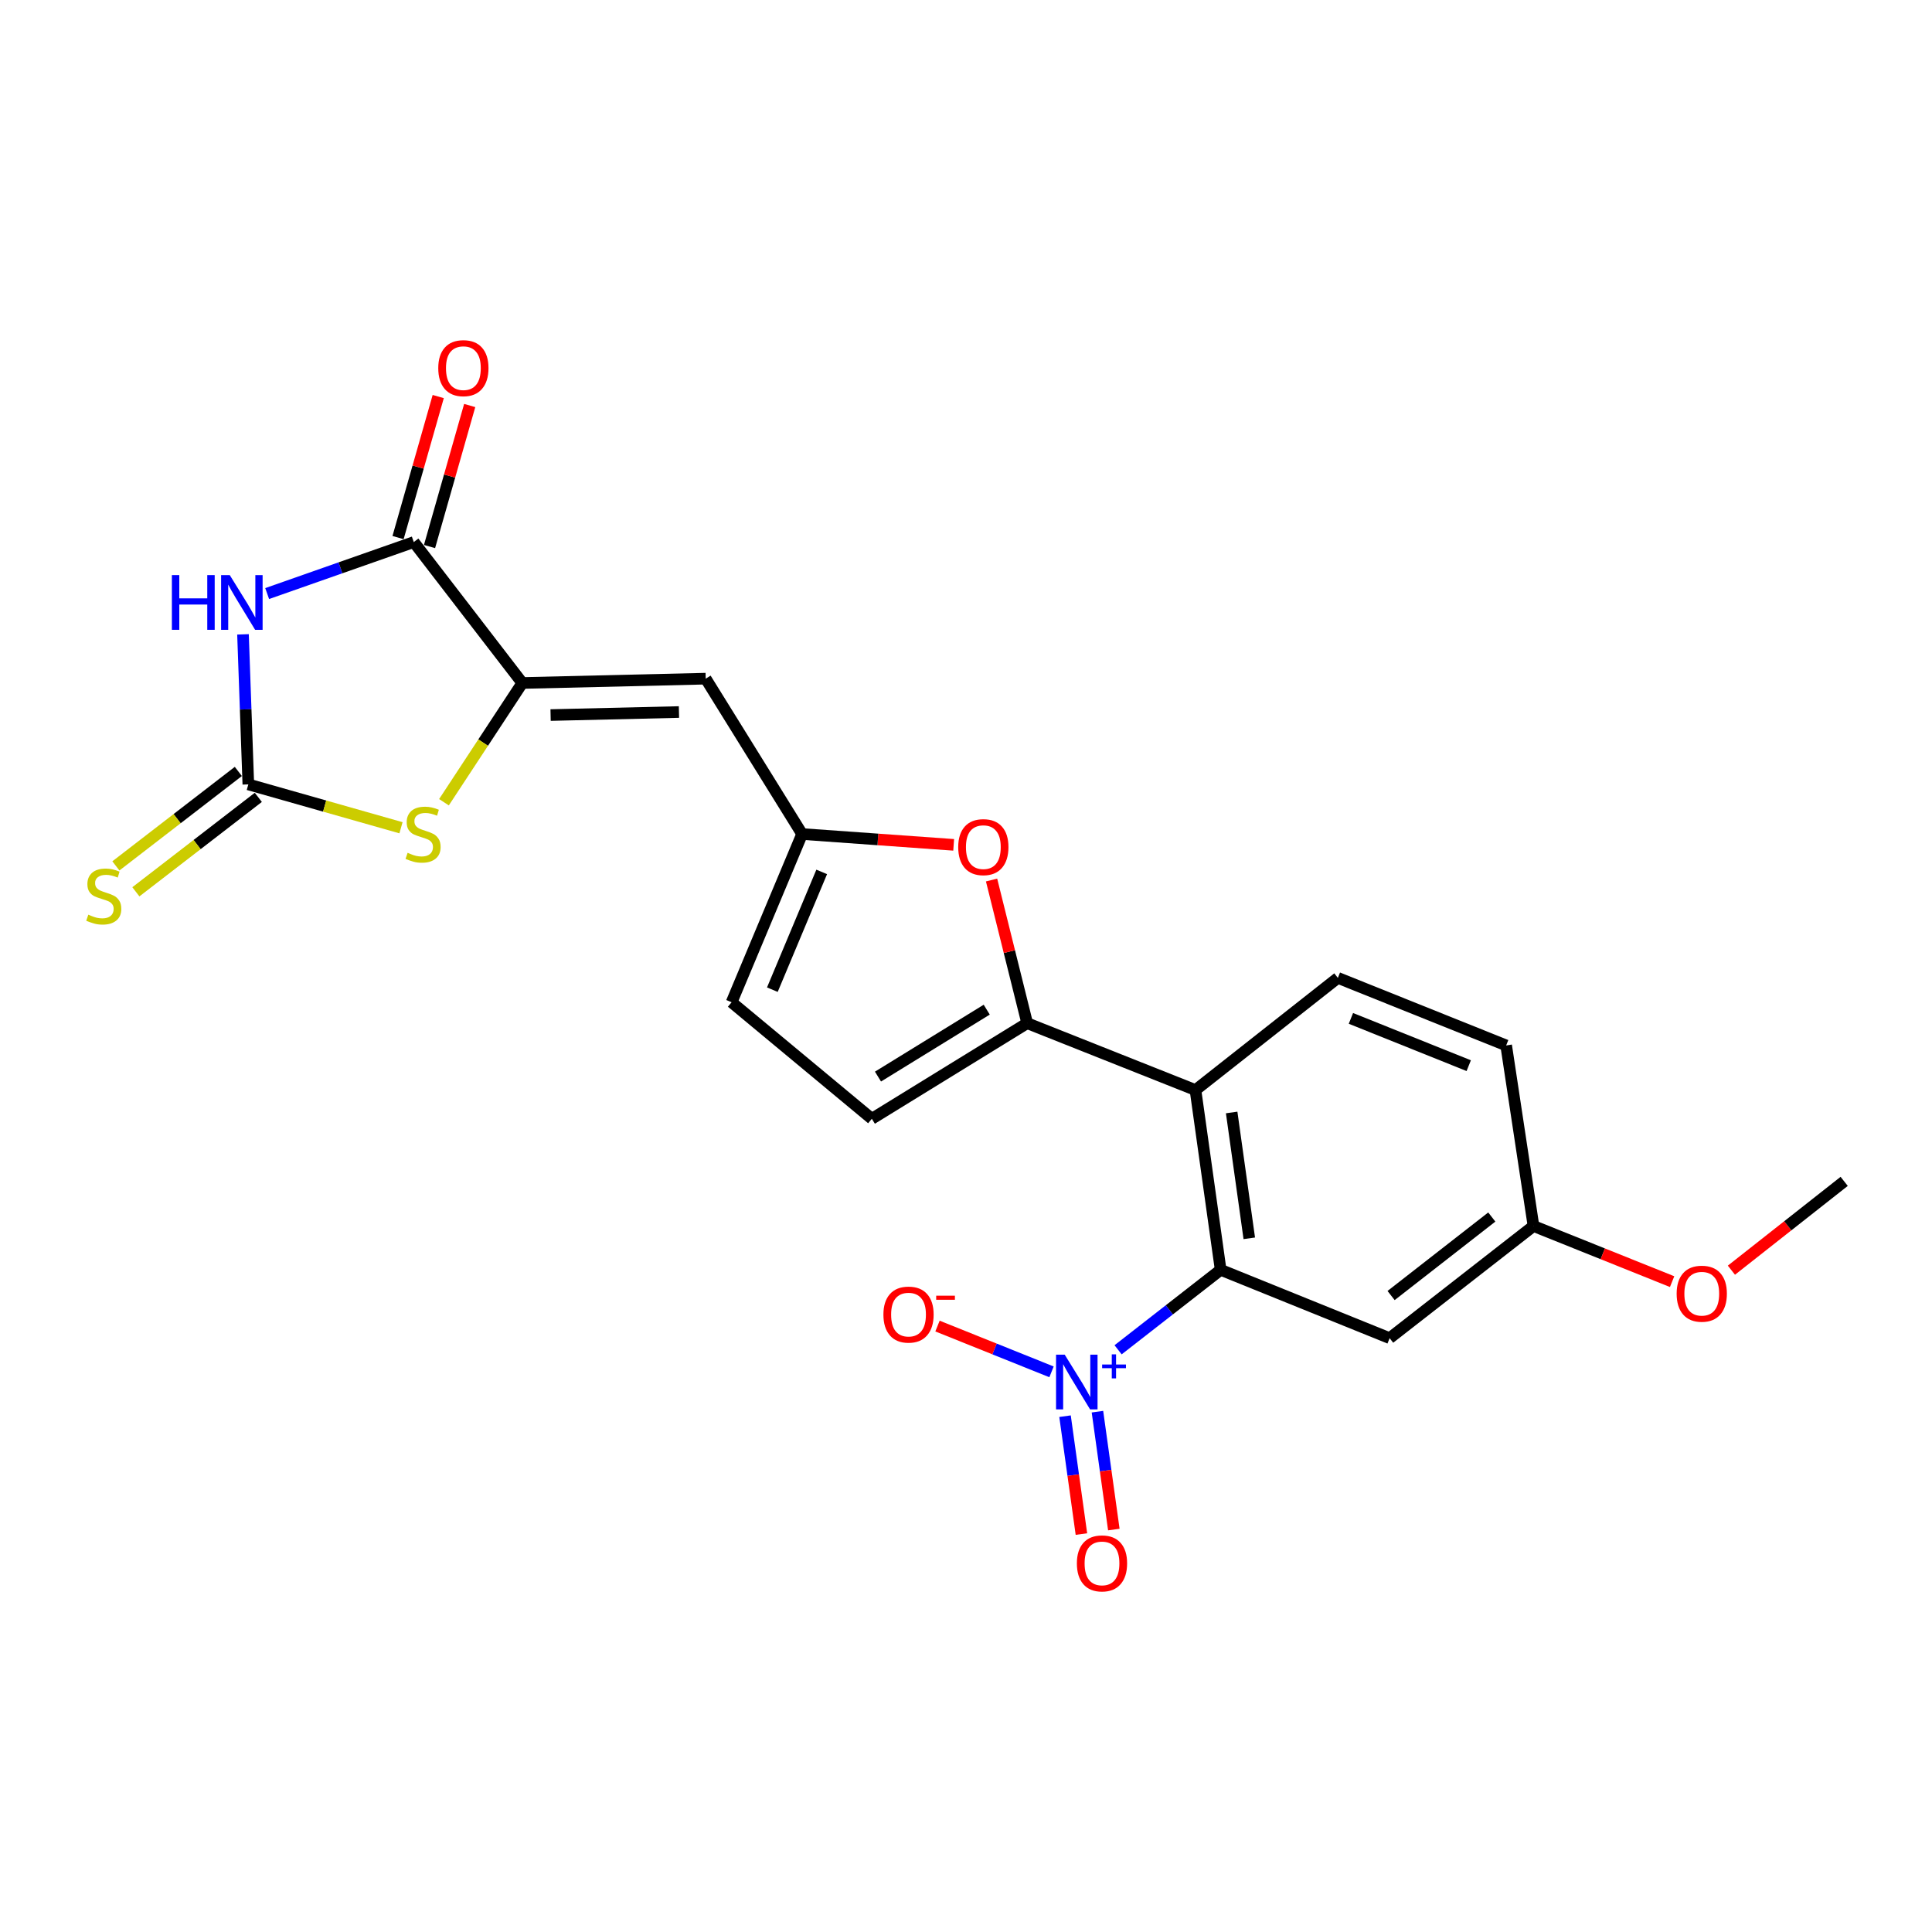 <?xml version='1.0' encoding='iso-8859-1'?>
<svg version='1.1' baseProfile='full'
              xmlns='http://www.w3.org/2000/svg'
                      xmlns:rdkit='http://www.rdkit.org/xml'
                      xmlns:xlink='http://www.w3.org/1999/xlink'
                  xml:space='preserve'
width='1000px' height='1000px' viewBox='0 0 1000 1000'>
<!-- END OF HEADER -->
<rect style='opacity:1.0;fill:#FFFFFF;stroke:none' width='1000' height='1000' x='0' y='0'> </rect>
<path class='bond-0' d='M 125.773,328.346 L 127.154,367.175' style='fill:none;fill-rule:evenodd;stroke:#0000FF;stroke-width:6px;stroke-linecap:butt;stroke-linejoin:miter;stroke-opacity:1' />
<path class='bond-0' d='M 127.154,367.175 L 128.535,406.003' style='fill:none;fill-rule:evenodd;stroke:#000000;stroke-width:6px;stroke-linecap:butt;stroke-linejoin:miter;stroke-opacity:1' />
<path class='bond-3' d='M 138.283,307.229 L 176.228,293.9' style='fill:none;fill-rule:evenodd;stroke:#0000FF;stroke-width:6px;stroke-linecap:butt;stroke-linejoin:miter;stroke-opacity:1' />
<path class='bond-3' d='M 176.228,293.9 L 214.174,280.571' style='fill:none;fill-rule:evenodd;stroke:#000000;stroke-width:6px;stroke-linecap:butt;stroke-linejoin:miter;stroke-opacity:1' />
<path class='bond-7' d='M 128.535,406.003 L 168.043,417.224' style='fill:none;fill-rule:evenodd;stroke:#000000;stroke-width:6px;stroke-linecap:butt;stroke-linejoin:miter;stroke-opacity:1' />
<path class='bond-7' d='M 168.043,417.224 L 207.551,428.445' style='fill:none;fill-rule:evenodd;stroke:#CCCC00;stroke-width:6px;stroke-linecap:butt;stroke-linejoin:miter;stroke-opacity:1' />
<path class='bond-15' d='M 123.363,399.297 L 91.671,423.74' style='fill:none;fill-rule:evenodd;stroke:#000000;stroke-width:6px;stroke-linecap:butt;stroke-linejoin:miter;stroke-opacity:1' />
<path class='bond-15' d='M 91.671,423.74 L 59.979,448.182' style='fill:none;fill-rule:evenodd;stroke:#CCCC00;stroke-width:6px;stroke-linecap:butt;stroke-linejoin:miter;stroke-opacity:1' />
<path class='bond-15' d='M 133.707,412.709 L 102.015,437.152' style='fill:none;fill-rule:evenodd;stroke:#000000;stroke-width:6px;stroke-linecap:butt;stroke-linejoin:miter;stroke-opacity:1' />
<path class='bond-15' d='M 102.015,437.152 L 70.323,461.595' style='fill:none;fill-rule:evenodd;stroke:#CCCC00;stroke-width:6px;stroke-linecap:butt;stroke-linejoin:miter;stroke-opacity:1' />
<path class='bond-1' d='M 578.724,698.652 L 605.266,677.953' style='fill:none;fill-rule:evenodd;stroke:#0000FF;stroke-width:6px;stroke-linecap:butt;stroke-linejoin:miter;stroke-opacity:1' />
<path class='bond-1' d='M 605.266,677.953 L 631.808,657.254' style='fill:none;fill-rule:evenodd;stroke:#000000;stroke-width:6px;stroke-linecap:butt;stroke-linejoin:miter;stroke-opacity:1' />
<path class='bond-16' d='M 544.262,710.067 L 514.754,698.217' style='fill:none;fill-rule:evenodd;stroke:#0000FF;stroke-width:6px;stroke-linecap:butt;stroke-linejoin:miter;stroke-opacity:1' />
<path class='bond-16' d='M 514.754,698.217 L 485.246,686.367' style='fill:none;fill-rule:evenodd;stroke:#FF0000;stroke-width:6px;stroke-linecap:butt;stroke-linejoin:miter;stroke-opacity:1' />
<path class='bond-17' d='M 551.258,733.016 L 555.499,763.52' style='fill:none;fill-rule:evenodd;stroke:#0000FF;stroke-width:6px;stroke-linecap:butt;stroke-linejoin:miter;stroke-opacity:1' />
<path class='bond-17' d='M 555.499,763.52 L 559.74,794.024' style='fill:none;fill-rule:evenodd;stroke:#FF0000;stroke-width:6px;stroke-linecap:butt;stroke-linejoin:miter;stroke-opacity:1' />
<path class='bond-17' d='M 568.035,730.683 L 572.276,761.187' style='fill:none;fill-rule:evenodd;stroke:#0000FF;stroke-width:6px;stroke-linecap:butt;stroke-linejoin:miter;stroke-opacity:1' />
<path class='bond-17' d='M 572.276,761.187 L 576.517,791.691' style='fill:none;fill-rule:evenodd;stroke:#FF0000;stroke-width:6px;stroke-linecap:butt;stroke-linejoin:miter;stroke-opacity:1' />
<path class='bond-2' d='M 270.35,353.515 L 214.174,280.571' style='fill:none;fill-rule:evenodd;stroke:#000000;stroke-width:6px;stroke-linecap:butt;stroke-linejoin:miter;stroke-opacity:1' />
<path class='bond-8' d='M 270.35,353.515 L 365.267,351.276' style='fill:none;fill-rule:evenodd;stroke:#000000;stroke-width:6px;stroke-linecap:butt;stroke-linejoin:miter;stroke-opacity:1' />
<path class='bond-8' d='M 284.987,370.112 L 351.429,368.545' style='fill:none;fill-rule:evenodd;stroke:#000000;stroke-width:6px;stroke-linecap:butt;stroke-linejoin:miter;stroke-opacity:1' />
<path class='bond-23' d='M 270.35,353.515 L 250.073,384.374' style='fill:none;fill-rule:evenodd;stroke:#000000;stroke-width:6px;stroke-linecap:butt;stroke-linejoin:miter;stroke-opacity:1' />
<path class='bond-23' d='M 250.073,384.374 L 229.797,415.233' style='fill:none;fill-rule:evenodd;stroke:#CCCC00;stroke-width:6px;stroke-linecap:butt;stroke-linejoin:miter;stroke-opacity:1' />
<path class='bond-18' d='M 222.318,282.891 L 232.717,246.393' style='fill:none;fill-rule:evenodd;stroke:#000000;stroke-width:6px;stroke-linecap:butt;stroke-linejoin:miter;stroke-opacity:1' />
<path class='bond-18' d='M 232.717,246.393 L 243.116,209.895' style='fill:none;fill-rule:evenodd;stroke:#FF0000;stroke-width:6px;stroke-linecap:butt;stroke-linejoin:miter;stroke-opacity:1' />
<path class='bond-18' d='M 206.029,278.25 L 216.428,241.752' style='fill:none;fill-rule:evenodd;stroke:#000000;stroke-width:6px;stroke-linecap:butt;stroke-linejoin:miter;stroke-opacity:1' />
<path class='bond-18' d='M 216.428,241.752 L 226.826,205.254' style='fill:none;fill-rule:evenodd;stroke:#FF0000;stroke-width:6px;stroke-linecap:butt;stroke-linejoin:miter;stroke-opacity:1' />
<path class='bond-4' d='M 631.808,657.254 L 618.776,564.21' style='fill:none;fill-rule:evenodd;stroke:#000000;stroke-width:6px;stroke-linecap:butt;stroke-linejoin:miter;stroke-opacity:1' />
<path class='bond-4' d='M 646.627,640.948 L 637.505,575.817' style='fill:none;fill-rule:evenodd;stroke:#000000;stroke-width:6px;stroke-linecap:butt;stroke-linejoin:miter;stroke-opacity:1' />
<path class='bond-12' d='M 631.808,657.254 L 719.272,692.635' style='fill:none;fill-rule:evenodd;stroke:#000000;stroke-width:6px;stroke-linecap:butt;stroke-linejoin:miter;stroke-opacity:1' />
<path class='bond-5' d='M 531.669,529.601 L 522.45,492.551' style='fill:none;fill-rule:evenodd;stroke:#000000;stroke-width:6px;stroke-linecap:butt;stroke-linejoin:miter;stroke-opacity:1' />
<path class='bond-5' d='M 522.45,492.551 L 513.231,455.501' style='fill:none;fill-rule:evenodd;stroke:#FF0000;stroke-width:6px;stroke-linecap:butt;stroke-linejoin:miter;stroke-opacity:1' />
<path class='bond-6' d='M 531.669,529.601 L 618.776,564.21' style='fill:none;fill-rule:evenodd;stroke:#000000;stroke-width:6px;stroke-linecap:butt;stroke-linejoin:miter;stroke-opacity:1' />
<path class='bond-24' d='M 531.669,529.601 L 451.263,579.087' style='fill:none;fill-rule:evenodd;stroke:#000000;stroke-width:6px;stroke-linecap:butt;stroke-linejoin:miter;stroke-opacity:1' />
<path class='bond-24' d='M 510.731,522.599 L 454.446,557.239' style='fill:none;fill-rule:evenodd;stroke:#000000;stroke-width:6px;stroke-linecap:butt;stroke-linejoin:miter;stroke-opacity:1' />
<path class='bond-14' d='M 618.776,564.21 L 692.473,506.152' style='fill:none;fill-rule:evenodd;stroke:#000000;stroke-width:6px;stroke-linecap:butt;stroke-linejoin:miter;stroke-opacity:1' />
<path class='bond-10' d='M 365.267,351.276 L 415.167,431.692' style='fill:none;fill-rule:evenodd;stroke:#000000;stroke-width:6px;stroke-linecap:butt;stroke-linejoin:miter;stroke-opacity:1' />
<path class='bond-9' d='M 493.622,437.295 L 454.394,434.494' style='fill:none;fill-rule:evenodd;stroke:#FF0000;stroke-width:6px;stroke-linecap:butt;stroke-linejoin:miter;stroke-opacity:1' />
<path class='bond-9' d='M 454.394,434.494 L 415.167,431.692' style='fill:none;fill-rule:evenodd;stroke:#000000;stroke-width:6px;stroke-linecap:butt;stroke-linejoin:miter;stroke-opacity:1' />
<path class='bond-13' d='M 415.167,431.692 L 378.676,518.77' style='fill:none;fill-rule:evenodd;stroke:#000000;stroke-width:6px;stroke-linecap:butt;stroke-linejoin:miter;stroke-opacity:1' />
<path class='bond-13' d='M 425.314,451.3 L 399.771,512.255' style='fill:none;fill-rule:evenodd;stroke:#000000;stroke-width:6px;stroke-linecap:butt;stroke-linejoin:miter;stroke-opacity:1' />
<path class='bond-11' d='M 451.263,579.087 L 378.676,518.77' style='fill:none;fill-rule:evenodd;stroke:#000000;stroke-width:6px;stroke-linecap:butt;stroke-linejoin:miter;stroke-opacity:1' />
<path class='bond-25' d='M 719.272,692.635 L 793.732,634.576' style='fill:none;fill-rule:evenodd;stroke:#000000;stroke-width:6px;stroke-linecap:butt;stroke-linejoin:miter;stroke-opacity:1' />
<path class='bond-25' d='M 720.026,670.569 L 772.148,629.928' style='fill:none;fill-rule:evenodd;stroke:#000000;stroke-width:6px;stroke-linecap:butt;stroke-linejoin:miter;stroke-opacity:1' />
<path class='bond-20' d='M 692.473,506.152 L 779.589,541.109' style='fill:none;fill-rule:evenodd;stroke:#000000;stroke-width:6px;stroke-linecap:butt;stroke-linejoin:miter;stroke-opacity:1' />
<path class='bond-20' d='M 699.233,527.115 L 760.214,551.585' style='fill:none;fill-rule:evenodd;stroke:#000000;stroke-width:6px;stroke-linecap:butt;stroke-linejoin:miter;stroke-opacity:1' />
<path class='bond-19' d='M 793.732,634.576 L 779.589,541.109' style='fill:none;fill-rule:evenodd;stroke:#000000;stroke-width:6px;stroke-linecap:butt;stroke-linejoin:miter;stroke-opacity:1' />
<path class='bond-21' d='M 793.732,634.576 L 829.607,648.975' style='fill:none;fill-rule:evenodd;stroke:#000000;stroke-width:6px;stroke-linecap:butt;stroke-linejoin:miter;stroke-opacity:1' />
<path class='bond-21' d='M 829.607,648.975 L 865.483,663.374' style='fill:none;fill-rule:evenodd;stroke:#FF0000;stroke-width:6px;stroke-linecap:butt;stroke-linejoin:miter;stroke-opacity:1' />
<path class='bond-22' d='M 896.175,657.448 L 925.36,634.461' style='fill:none;fill-rule:evenodd;stroke:#FF0000;stroke-width:6px;stroke-linecap:butt;stroke-linejoin:miter;stroke-opacity:1' />
<path class='bond-22' d='M 925.36,634.461 L 954.545,611.475' style='fill:none;fill-rule:evenodd;stroke:#000000;stroke-width:6px;stroke-linecap:butt;stroke-linejoin:miter;stroke-opacity:1' />
<path  class='atom-0' d='M 88.965 297.67
L 92.805 297.67
L 92.805 309.71
L 107.285 309.71
L 107.285 297.67
L 111.125 297.67
L 111.125 325.99
L 107.285 325.99
L 107.285 312.91
L 92.805 312.91
L 92.805 325.99
L 88.965 325.99
L 88.965 297.67
' fill='#0000FF'/>
<path  class='atom-0' d='M 118.925 297.67
L 128.205 312.67
Q 129.125 314.15, 130.605 316.83
Q 132.085 319.51, 132.165 319.67
L 132.165 297.67
L 135.925 297.67
L 135.925 325.99
L 132.045 325.99
L 122.085 309.59
Q 120.925 307.67, 119.685 305.47
Q 118.485 303.27, 118.125 302.59
L 118.125 325.99
L 114.445 325.99
L 114.445 297.67
L 118.925 297.67
' fill='#0000FF'/>
<path  class='atom-2' d='M 551.089 701.162
L 560.369 716.162
Q 561.289 717.642, 562.769 720.322
Q 564.249 723.002, 564.329 723.162
L 564.329 701.162
L 568.089 701.162
L 568.089 729.482
L 564.209 729.482
L 554.249 713.082
Q 553.089 711.162, 551.849 708.962
Q 550.649 706.762, 550.289 706.082
L 550.289 729.482
L 546.609 729.482
L 546.609 701.162
L 551.089 701.162
' fill='#0000FF'/>
<path  class='atom-2' d='M 570.465 706.267
L 575.454 706.267
L 575.454 701.013
L 577.672 701.013
L 577.672 706.267
L 582.794 706.267
L 582.794 708.167
L 577.672 708.167
L 577.672 713.447
L 575.454 713.447
L 575.454 708.167
L 570.465 708.167
L 570.465 706.267
' fill='#0000FF'/>
<path  class='atom-8' d='M 210.982 441.412
Q 211.302 441.532, 212.622 442.092
Q 213.942 442.652, 215.382 443.012
Q 216.862 443.332, 218.302 443.332
Q 220.982 443.332, 222.542 442.052
Q 224.102 440.732, 224.102 438.452
Q 224.102 436.892, 223.302 435.932
Q 222.542 434.972, 221.342 434.452
Q 220.142 433.932, 218.142 433.332
Q 215.622 432.572, 214.102 431.852
Q 212.622 431.132, 211.542 429.612
Q 210.502 428.092, 210.502 425.532
Q 210.502 421.972, 212.902 419.772
Q 215.342 417.572, 220.142 417.572
Q 223.422 417.572, 227.142 419.132
L 226.222 422.212
Q 222.822 420.812, 220.262 420.812
Q 217.502 420.812, 215.982 421.972
Q 214.462 423.092, 214.502 425.052
Q 214.502 426.572, 215.262 427.492
Q 216.062 428.412, 217.182 428.932
Q 218.342 429.452, 220.262 430.052
Q 222.822 430.852, 224.342 431.652
Q 225.862 432.452, 226.942 434.092
Q 228.062 435.692, 228.062 438.452
Q 228.062 442.372, 225.422 444.492
Q 222.822 446.572, 218.462 446.572
Q 215.942 446.572, 214.022 446.012
Q 212.142 445.492, 209.902 444.572
L 210.982 441.412
' fill='#CCCC00'/>
<path  class='atom-10' d='M 495.973 438.472
Q 495.973 431.672, 499.333 427.872
Q 502.693 424.072, 508.973 424.072
Q 515.253 424.072, 518.613 427.872
Q 521.973 431.672, 521.973 438.472
Q 521.973 445.352, 518.573 449.272
Q 515.173 453.152, 508.973 453.152
Q 502.733 453.152, 499.333 449.272
Q 495.973 445.392, 495.973 438.472
M 508.973 449.952
Q 513.293 449.952, 515.613 447.072
Q 517.973 444.152, 517.973 438.472
Q 517.973 432.912, 515.613 430.112
Q 513.293 427.272, 508.973 427.272
Q 504.653 427.272, 502.293 430.072
Q 499.973 432.872, 499.973 438.472
Q 499.973 444.192, 502.293 447.072
Q 504.653 449.952, 508.973 449.952
' fill='#FF0000'/>
<path  class='atom-16' d='M 45.708 473.433
Q 46.028 473.553, 47.348 474.113
Q 48.668 474.673, 50.108 475.033
Q 51.588 475.353, 53.028 475.353
Q 55.708 475.353, 57.268 474.073
Q 58.828 472.753, 58.828 470.473
Q 58.828 468.913, 58.028 467.953
Q 57.268 466.993, 56.068 466.473
Q 54.868 465.953, 52.868 465.353
Q 50.348 464.593, 48.828 463.873
Q 47.348 463.153, 46.268 461.633
Q 45.228 460.113, 45.228 457.553
Q 45.228 453.993, 47.628 451.793
Q 50.068 449.593, 54.868 449.593
Q 58.148 449.593, 61.868 451.153
L 60.948 454.233
Q 57.548 452.833, 54.988 452.833
Q 52.228 452.833, 50.708 453.993
Q 49.188 455.113, 49.228 457.073
Q 49.228 458.593, 49.988 459.513
Q 50.788 460.433, 51.908 460.953
Q 53.068 461.473, 54.988 462.073
Q 57.548 462.873, 59.068 463.673
Q 60.588 464.473, 61.668 466.113
Q 62.788 467.713, 62.788 470.473
Q 62.788 474.393, 60.148 476.513
Q 57.548 478.593, 53.188 478.593
Q 50.668 478.593, 48.748 478.033
Q 46.868 477.513, 44.628 476.593
L 45.708 473.433
' fill='#CCCC00'/>
<path  class='atom-17' d='M 457.252 680.426
Q 457.252 673.626, 460.612 669.826
Q 463.972 666.026, 470.252 666.026
Q 476.532 666.026, 479.892 669.826
Q 483.252 673.626, 483.252 680.426
Q 483.252 687.306, 479.852 691.226
Q 476.452 695.106, 470.252 695.106
Q 464.012 695.106, 460.612 691.226
Q 457.252 687.346, 457.252 680.426
M 470.252 691.906
Q 474.572 691.906, 476.892 689.026
Q 479.252 686.106, 479.252 680.426
Q 479.252 674.866, 476.892 672.066
Q 474.572 669.226, 470.252 669.226
Q 465.932 669.226, 463.572 672.026
Q 461.252 674.826, 461.252 680.426
Q 461.252 686.146, 463.572 689.026
Q 465.932 691.906, 470.252 691.906
' fill='#FF0000'/>
<path  class='atom-17' d='M 484.572 670.648
L 494.26 670.648
L 494.26 672.76
L 484.572 672.76
L 484.572 670.648
' fill='#FF0000'/>
<path  class='atom-18' d='M 557.391 809.208
Q 557.391 802.408, 560.751 798.608
Q 564.111 794.808, 570.391 794.808
Q 576.671 794.808, 580.031 798.608
Q 583.391 802.408, 583.391 809.208
Q 583.391 816.088, 579.991 820.008
Q 576.591 823.888, 570.391 823.888
Q 564.151 823.888, 560.751 820.008
Q 557.391 816.128, 557.391 809.208
M 570.391 820.688
Q 574.711 820.688, 577.031 817.808
Q 579.391 814.888, 579.391 809.208
Q 579.391 803.648, 577.031 800.848
Q 574.711 798.008, 570.391 798.008
Q 566.071 798.008, 563.711 800.808
Q 561.391 803.608, 561.391 809.208
Q 561.391 814.928, 563.711 817.808
Q 566.071 820.688, 570.391 820.688
' fill='#FF0000'/>
<path  class='atom-19' d='M 226.844 190.552
Q 226.844 183.752, 230.204 179.952
Q 233.564 176.152, 239.844 176.152
Q 246.124 176.152, 249.484 179.952
Q 252.844 183.752, 252.844 190.552
Q 252.844 197.432, 249.444 201.352
Q 246.044 205.232, 239.844 205.232
Q 233.604 205.232, 230.204 201.352
Q 226.844 197.472, 226.844 190.552
M 239.844 202.032
Q 244.164 202.032, 246.484 199.152
Q 248.844 196.232, 248.844 190.552
Q 248.844 184.992, 246.484 182.192
Q 244.164 179.352, 239.844 179.352
Q 235.524 179.352, 233.164 182.152
Q 230.844 184.952, 230.844 190.552
Q 230.844 196.272, 233.164 199.152
Q 235.524 202.032, 239.844 202.032
' fill='#FF0000'/>
<path  class='atom-22' d='M 867.829 669.614
Q 867.829 662.814, 871.189 659.014
Q 874.549 655.214, 880.829 655.214
Q 887.109 655.214, 890.469 659.014
Q 893.829 662.814, 893.829 669.614
Q 893.829 676.494, 890.429 680.414
Q 887.029 684.294, 880.829 684.294
Q 874.589 684.294, 871.189 680.414
Q 867.829 676.534, 867.829 669.614
M 880.829 681.094
Q 885.149 681.094, 887.469 678.214
Q 889.829 675.294, 889.829 669.614
Q 889.829 664.054, 887.469 661.254
Q 885.149 658.414, 880.829 658.414
Q 876.509 658.414, 874.149 661.214
Q 871.829 664.014, 871.829 669.614
Q 871.829 675.334, 874.149 678.214
Q 876.509 681.094, 880.829 681.094
' fill='#FF0000'/>
</svg>
